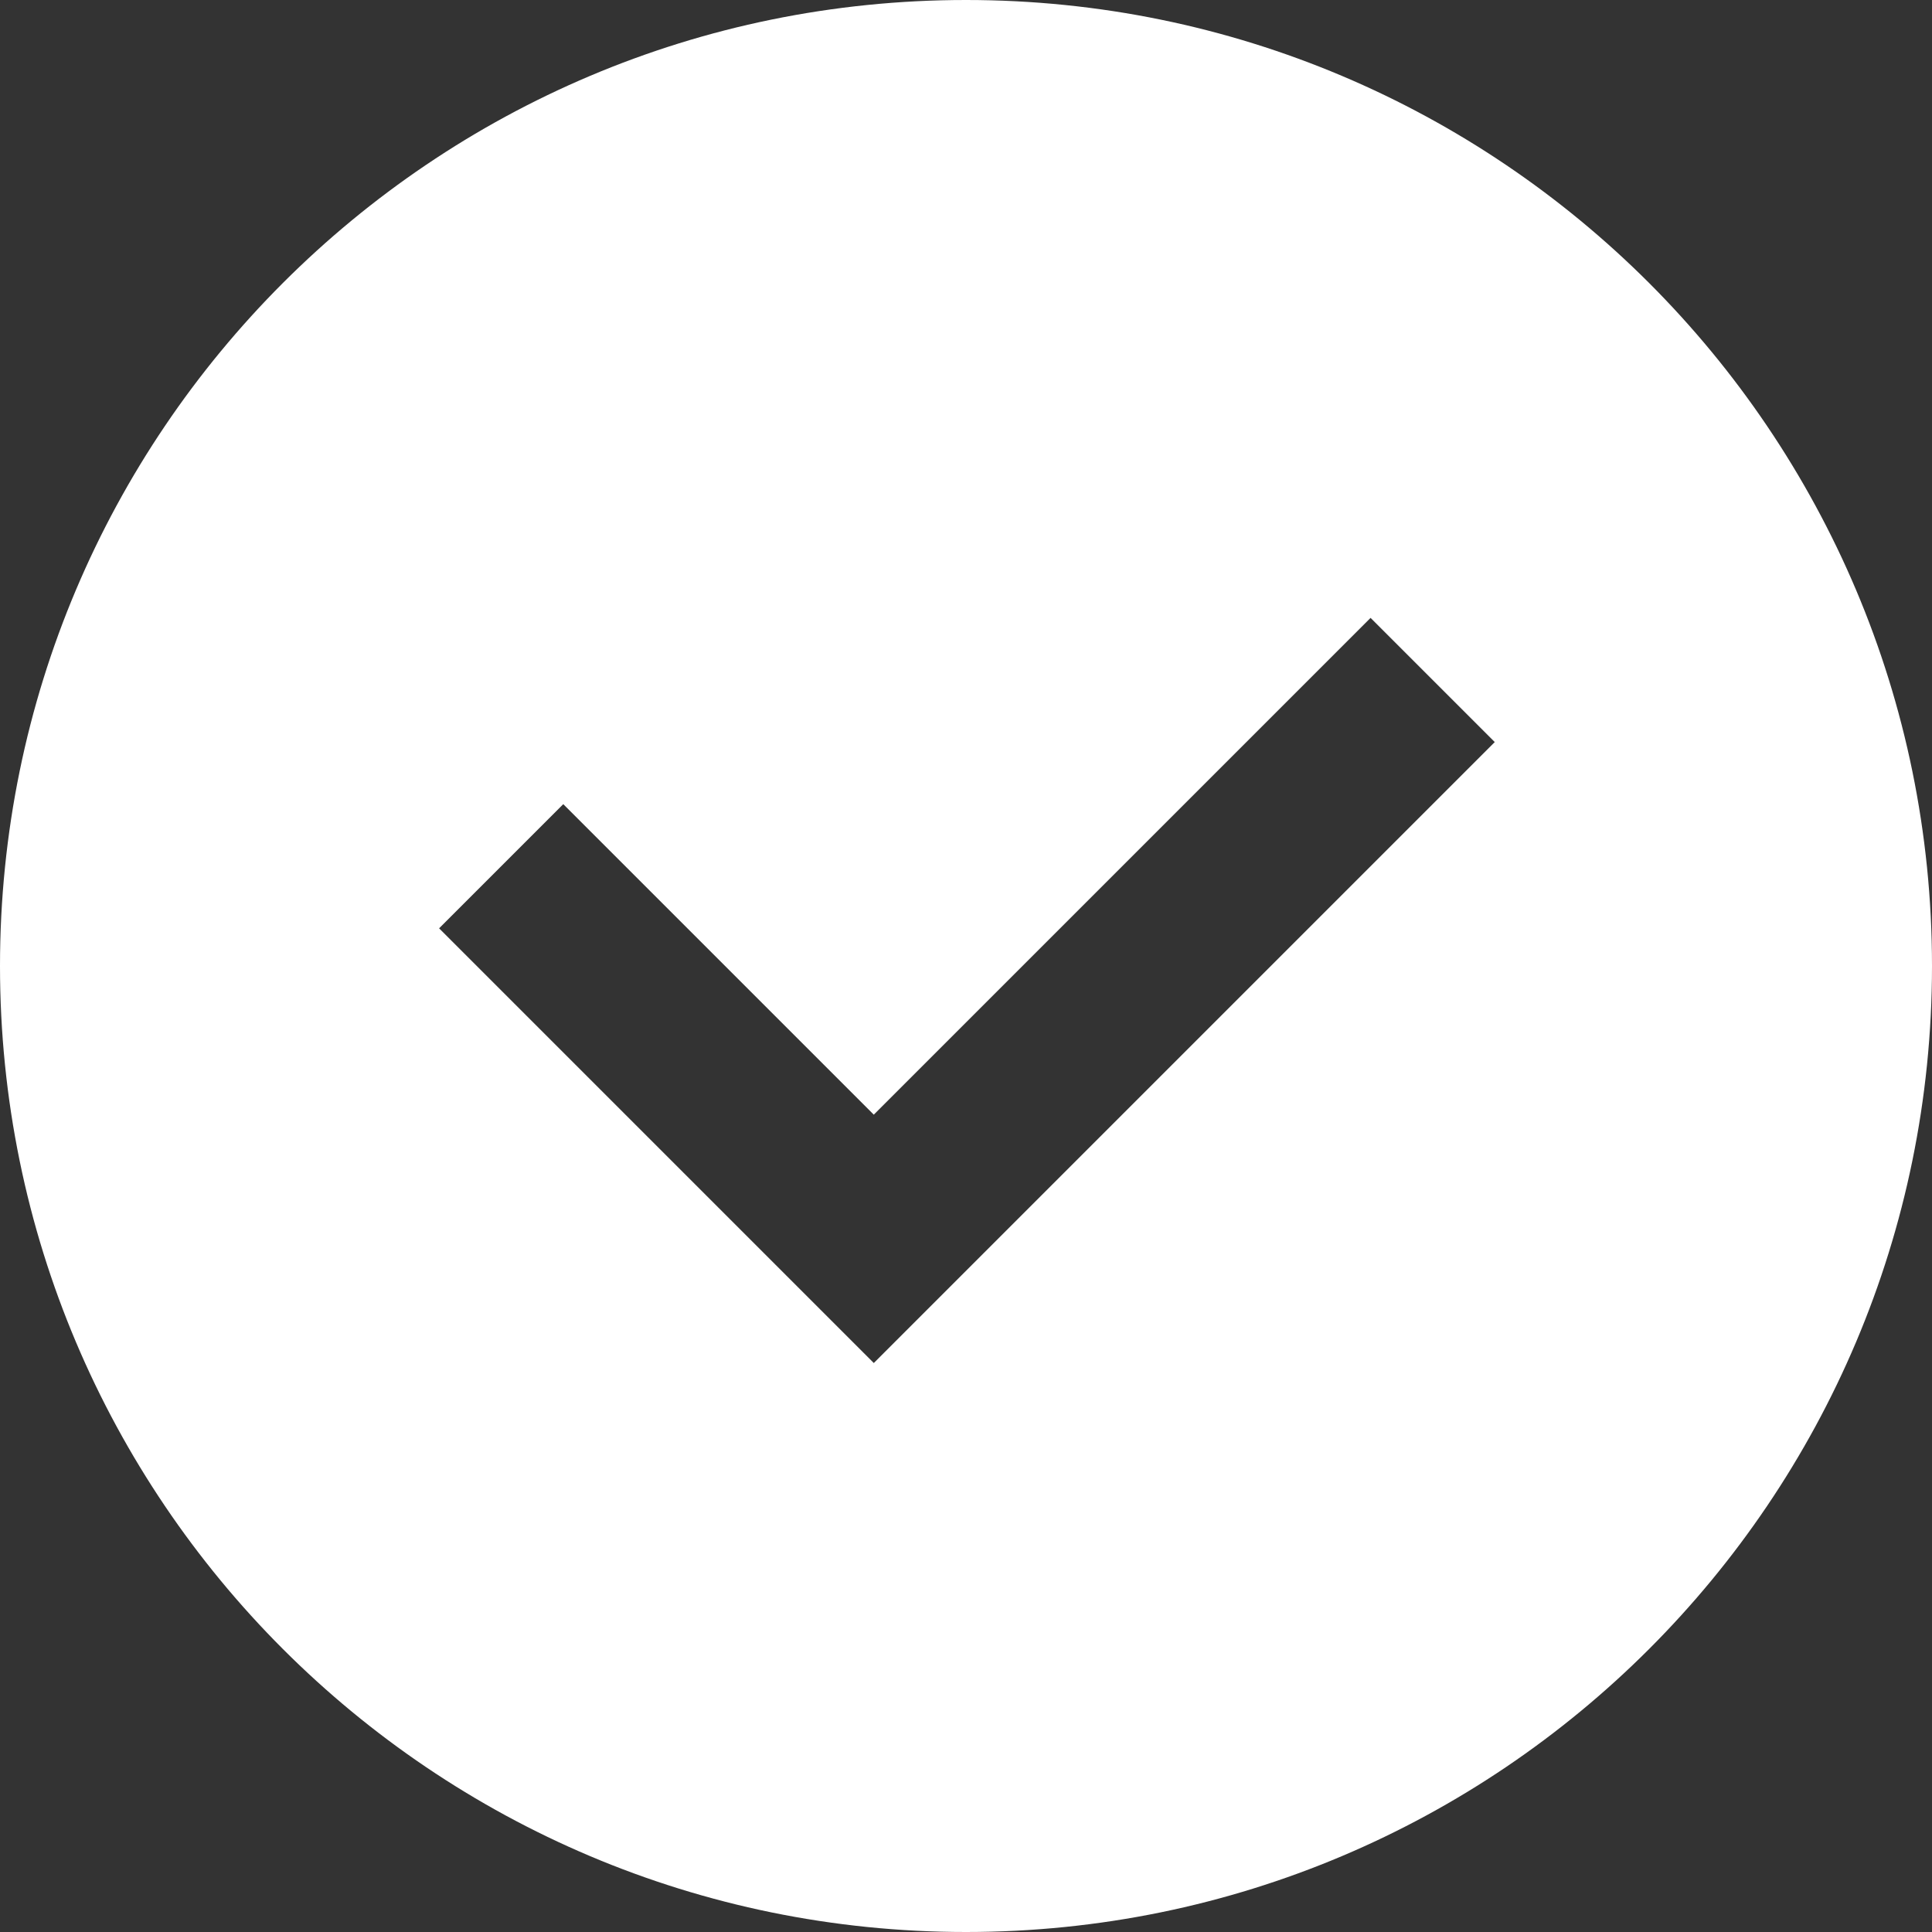 <svg xmlns="http://www.w3.org/2000/svg" xmlns:xlink="http://www.w3.org/1999/xlink" xmlns:svgjs="http://svgjs.dev/svgjs" height="300" viewBox="0 0 22 22" width="300"><rect x="0" y="0" width="22" height="22" fill="#333333" stroke="none"/><g width="100%" height="100%" transform="matrix(1,0,0,1,0,0)"><g id="action" fill="none" fill-rule="evenodd"><path id="checkmark-check-done-verify" d="m11 22c6.075 0 11-4.925 11-11 0-6.075-4.925-11-11-11-6.075 0-11 4.925-11 11 0 6.075 4.925 11 11 11zm-6-11.429 1.414-1.414 3.536 3.536 5.657-5.657 1.414 1.414-7.071 7.071z" fill="#ffffff" fill-opacity="1" data-original-color="#1fce6dff" stroke="none" stroke-opacity="1"></path></g></g></svg>